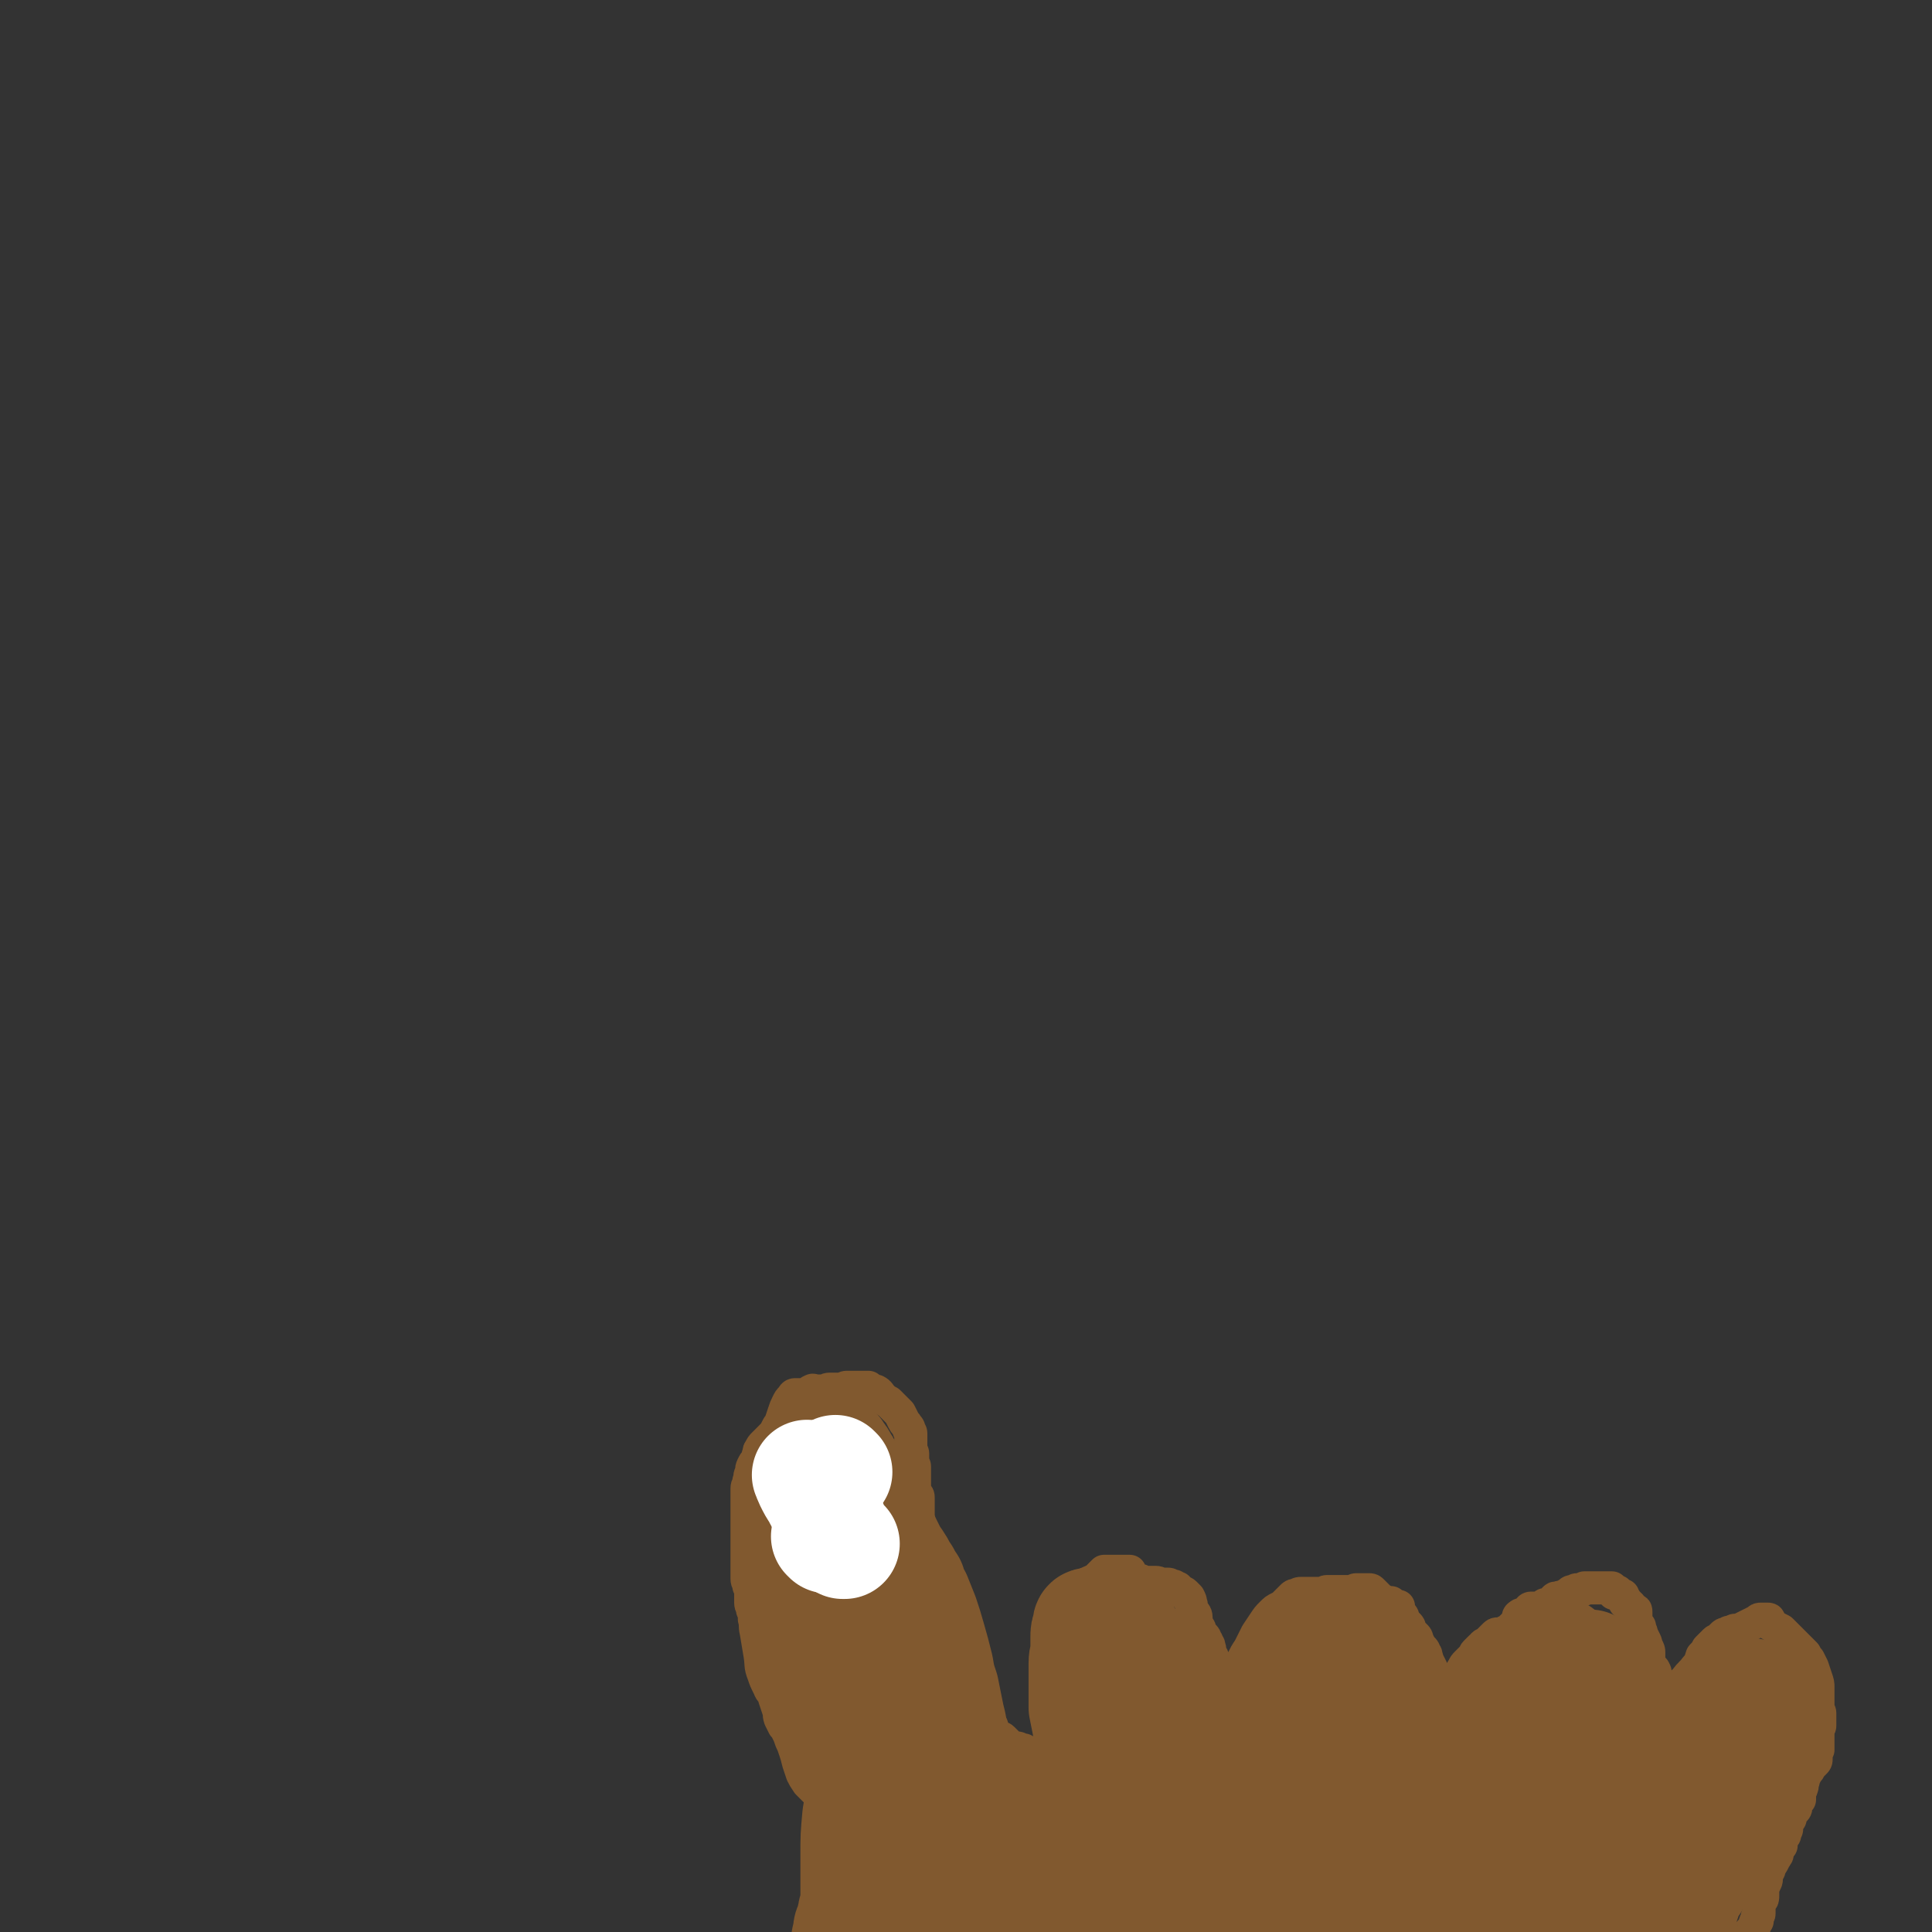 <svg viewBox='0 0 1050 1050' version='1.1' xmlns='http://www.w3.org/2000/svg' xmlns:xlink='http://www.w3.org/1999/xlink'><rect x="0" y="0" width="1050" height="1050" fill="#333333" stroke="none"/><g fill='none' stroke='#81592F' stroke-width='18' stroke-linecap='round' stroke-linejoin='round'><path d='M469,991c-1,-1 -1,-1 -1,-1 -2,-2 -2,-2 -4,-3 -4,-3 -4,-3 -8,-6 -3,-2 -3,-2 -6,-4 -2,-1 -2,-1 -4,-2 -2,-1 -2,-1 -3,-2 -1,-1 -1,-1 -2,-2 -1,-1 -1,-1 -2,-2 -2,-3 -2,-3 -3,-5 -1,-3 -1,-3 -2,-6 -1,-4 -1,-4 -2,-7 -1,-3 -1,-3 -2,-5 -1,-3 -1,-3 -2,-5 -1,-2 -1,-2 -2,-3 -1,-2 -1,-2 -2,-4 -1,-3 0,-3 -1,-5 -1,-3 -1,-3 -2,-6 -1,-4 -2,-3 -3,-6 -2,-4 -2,-4 -3,-7 -2,-5 -1,-5 -2,-11 -1,-6 -1,-6 -2,-12 -1,-4 0,-4 -1,-7 0,-3 0,-3 -1,-5 0,-2 -1,-2 -1,-4 0,-2 0,-2 0,-4 0,-3 0,-3 -1,-5 0,-2 -1,-2 -1,-4 0,-3 0,-3 0,-6 0,-2 0,-2 0,-4 0,-3 0,-3 0,-6 0,-4 0,-4 0,-8 0,-3 0,-3 0,-6 0,-3 0,-3 0,-6 0,-3 0,-3 0,-5 0,-2 0,-2 0,-4 0,-2 0,-2 0,-4 0,-2 1,-2 1,-4 1,-2 0,-2 1,-4 1,-2 0,-2 1,-4 1,-2 1,-2 2,-3 1,-2 1,-2 1,-3 1,-2 0,-2 1,-3 1,-2 1,-2 2,-3 1,-1 1,-1 2,-2 1,-1 1,-1 2,-2 2,-2 2,-2 3,-4 1,-2 1,-2 2,-3 1,-3 1,-3 2,-6 1,-3 1,-3 2,-5 1,-2 1,-2 2,-3 1,-1 1,-2 2,-2 1,0 1,0 2,0 1,0 1,0 2,0 1,0 1,0 2,0 0,0 0,0 1,0 1,-1 1,-2 2,-2 1,-1 1,0 2,0 1,0 1,0 2,0 1,0 1,0 2,0 2,0 2,-1 4,-1 2,0 2,0 3,0 1,0 1,0 2,0 1,0 1,0 2,0 1,0 1,-1 2,-1 1,0 1,0 2,0 1,0 1,0 2,0 1,0 1,0 2,0 1,0 1,0 2,0 1,0 1,0 2,0 1,0 1,0 1,0 1,0 1,0 1,0 1,1 1,2 2,2 1,1 1,0 2,0 2,1 2,2 3,3 2,2 2,2 4,3 1,1 1,1 2,2 1,1 1,1 2,2 1,1 1,1 2,2 1,2 1,2 2,4 1,2 1,1 2,3 1,1 1,1 1,2 0,1 1,1 1,2 0,1 0,1 0,2 0,0 0,0 0,1 0,1 0,1 0,2 0,0 0,0 0,0 0,1 0,1 0,2 0,1 0,1 0,2 0,1 1,1 1,2 0,2 0,2 0,4 0,2 1,2 1,3 0,2 0,2 0,3 0,2 0,2 0,3 0,2 0,2 0,3 0,2 0,2 0,3 0,2 1,2 1,3 1,1 1,1 1,2 0,1 0,1 0,2 0,2 0,2 0,4 0,2 0,2 0,4 0,2 0,2 0,4 0,3 1,3 1,6 1,3 1,3 1,5 0,2 0,2 0,4 0,2 1,2 1,3 1,2 1,2 1,4 0,2 0,2 0,3 0,2 1,2 1,3 0,1 0,1 0,2 0,1 0,1 0,2 0,2 0,2 0,3 0,2 0,2 0,4 0,2 0,2 0,4 0,2 0,2 0,3 0,1 0,1 0,2 0,1 0,1 1,2 1,1 1,1 1,2 1,2 1,2 2,4 1,3 1,3 2,6 1,2 1,2 2,4 1,2 1,2 2,3 1,1 1,1 1,2 0,1 1,1 1,2 0,1 0,1 0,2 0,2 1,2 1,4 1,3 0,3 1,5 0,2 1,2 1,3 0,1 0,1 0,2 0,1 0,1 0,2 0,1 1,1 1,1 1,1 1,1 2,2 1,1 0,1 1,2 1,1 2,1 2,2 1,1 0,1 0,2 0,1 0,1 0,2 0,0 1,-1 1,-1 1,0 1,0 2,1 1,1 1,1 2,2 2,1 2,1 4,2 1,1 1,1 2,2 1,1 1,1 2,2 0,0 1,0 1,0 0,1 0,1 0,2 1,1 1,1 2,2 1,1 1,1 2,2 0,0 0,0 0,0 1,1 1,0 2,1 1,1 1,1 2,2 1,1 1,1 2,2 1,1 1,1 2,1 1,0 1,0 2,0 1,0 0,1 1,1 1,0 1,0 2,0 1,0 1,1 2,1 1,1 1,1 2,1 1,0 1,0 2,0 1,0 1,1 2,1 1,0 1,0 2,0 1,0 1,0 1,0 1,0 0,1 1,1 1,0 1,0 2,0 1,0 1,1 2,1 1,0 1,0 2,0 0,0 0,0 0,0 1,0 1,0 1,0 1,0 1,0 1,0 1,0 1,0 1,0 1,0 1,0 2,0 1,0 1,0 2,0 0,0 0,0 0,0 1,0 1,0 1,0 0,0 0,-1 0,-1 0,0 1,0 2,0 0,0 -1,0 -1,-1 0,0 0,0 0,-1 0,0 0,0 0,-1 0,0 0,-1 0,-1 0,0 -1,0 -1,0 -1,0 -1,0 -1,-1 -1,0 -1,-1 -1,-1 0,-1 -1,0 -1,-1 0,-1 0,-1 0,-2 -1,-2 -1,-2 -2,-3 0,-1 0,-1 0,-2 0,-2 0,-2 0,-3 0,-1 -1,-1 -1,-2 0,-1 -1,-1 -1,-2 0,-1 0,-1 0,-2 0,-1 0,-1 0,-2 0,-1 -1,-1 -1,-2 0,-1 0,-1 0,-2 0,-1 0,-1 0,-2 0,-1 0,-1 0,-1 0,-1 0,-1 0,-1 0,-1 0,-1 0,-2 0,-1 0,-1 0,-1 0,-1 0,-1 0,-1 0,-1 0,-1 0,-2 0,-1 0,-1 0,-2 0,-1 -1,-1 -1,-2 0,-1 0,-1 0,-2 0,-1 0,-1 0,-2 0,-2 0,-2 0,-4 0,-3 0,-3 0,-5 0,-2 0,-2 0,-4 0,-1 0,-1 0,-2 0,-1 0,-1 0,-2 0,-2 0,-2 0,-4 0,-1 1,-1 1,-2 0,-1 0,-1 0,-1 0,-1 1,-1 1,-2 1,-2 1,-2 2,-4 1,-1 1,-1 2,-2 1,-1 0,-2 1,-3 0,-1 0,-1 1,-2 1,-1 1,-1 2,-2 1,-1 1,-1 2,-2 1,-2 1,-2 2,-3 2,-3 3,-3 5,-4 2,-1 3,-1 4,-2 1,-1 1,-1 2,-2 1,-1 1,-1 2,-2 1,0 1,0 2,0 1,0 1,0 2,0 1,0 1,0 2,0 1,0 1,0 2,0 1,0 1,0 2,0 1,0 1,0 2,0 1,0 1,0 2,0 0,1 0,1 0,2 0,1 0,1 1,1 1,1 1,1 2,1 2,1 2,1 3,1 2,1 2,1 4,1 2,0 2,0 4,0 2,0 2,1 3,1 1,0 1,0 2,0 1,0 1,0 2,0 1,0 1,1 2,1 1,0 1,0 1,0 0,1 0,1 0,2 0,0 1,-1 1,-1 1,0 1,0 1,0 0,1 0,1 1,1 0,1 0,1 1,1 1,1 1,0 2,1 1,1 1,1 2,2 1,2 1,2 1,3 1,2 0,2 1,4 1,2 2,2 2,4 0,2 0,2 0,3 0,1 1,1 1,2 1,1 1,1 1,2 1,2 1,2 2,3 1,1 1,1 1,2 1,1 1,1 1,2 1,1 1,1 1,2 1,2 0,2 1,4 0,1 1,1 1,2 1,3 1,3 2,5 1,3 1,3 2,5 1,2 1,2 2,4 1,2 1,2 1,4 0,1 1,1 1,2 0,1 0,1 0,2 0,1 0,1 0,2 0,1 1,1 2,2 0,0 -1,0 -1,1 0,1 0,1 0,2 0,0 0,0 1,1 0,0 0,0 0,1 0,0 0,0 0,0 0,1 0,1 0,1 0,1 0,1 0,1 0,1 -1,0 -1,0 0,0 0,-1 0,-1 0,-1 0,-1 0,-1 -1,-1 -2,0 -2,-1 0,-1 0,-1 0,-2 0,-1 0,-1 0,-2 0,-2 0,-2 0,-3 0,-2 1,-2 1,-4 1,-3 1,-4 2,-6 2,-4 3,-3 4,-6 2,-3 1,-3 2,-5 2,-4 2,-4 4,-7 2,-4 2,-4 4,-8 2,-3 2,-3 4,-6 2,-3 2,-3 4,-5 2,-2 2,-2 4,-3 2,-1 2,-1 3,-2 1,-1 1,-1 2,-2 1,-1 1,-1 2,-2 1,-1 1,-1 2,-1 2,-1 2,-1 3,-1 1,0 1,0 2,0 2,0 2,0 4,0 2,0 2,0 4,0 1,0 1,0 2,0 1,0 1,-1 2,-1 1,0 1,0 2,0 2,0 2,0 4,0 2,0 2,0 4,0 2,0 3,0 4,0 1,0 1,-1 2,-1 1,0 1,0 2,0 1,0 1,0 2,0 1,0 1,0 2,0 1,0 1,0 1,0 1,0 1,0 2,1 1,1 1,1 2,2 1,1 1,1 2,2 1,1 1,1 2,1 1,1 1,1 2,1 1,0 1,0 2,0 1,1 1,1 2,2 1,0 1,0 2,0 0,1 0,1 0,2 1,2 1,2 2,3 1,1 0,2 1,3 1,1 1,1 2,2 1,1 1,1 1,2 1,1 0,1 1,2 1,1 1,1 2,2 1,1 1,1 1,2 1,1 0,1 1,2 1,2 1,2 2,3 1,1 1,1 1,2 1,1 1,1 1,2 1,2 0,2 1,3 1,2 1,2 2,4 1,2 0,2 1,4 1,2 1,2 2,3 1,1 1,1 2,2 1,1 1,1 1,2 0,1 1,1 1,2 0,1 0,1 0,2 0,2 0,2 1,3 0,1 1,1 1,2 0,1 0,1 0,2 0,1 0,2 0,2 0,0 0,0 0,-1 0,0 0,0 0,-1 0,-1 0,-1 0,-1 0,-1 0,-1 0,-1 0,0 0,0 0,-1 0,-1 0,-1 0,-2 0,-1 0,-1 0,-1 0,-1 0,-1 0,-2 0,0 0,0 0,0 0,-1 1,-1 1,-2 0,-1 0,-1 0,-2 0,-1 1,0 1,-1 0,0 0,-1 0,-1 1,-1 1,-1 2,-2 1,-1 0,-1 1,-2 1,-1 1,-1 2,-2 1,-1 0,-1 1,-2 1,-2 1,-2 2,-3 1,-1 1,-1 2,-2 1,-1 1,-1 2,-2 1,-1 0,-1 1,-2 1,-1 1,-1 2,-2 1,-1 1,-1 2,-1 0,-1 0,-1 0,-1 1,-1 1,0 2,-1 1,-1 1,-1 2,-2 1,-1 1,-1 2,-2 1,-1 1,-1 2,-1 1,0 1,0 2,0 1,0 1,0 2,-1 1,-1 1,0 2,-1 1,-1 1,-1 2,-2 1,-1 1,-1 2,-2 1,-1 1,-1 1,-2 0,-1 0,-2 1,-2 0,-1 1,0 2,0 0,0 0,-1 0,-1 1,-1 1,0 2,-1 1,-1 1,-2 2,-2 1,0 1,0 2,0 1,0 1,0 2,0 1,0 1,0 2,-1 1,0 1,-1 2,-1 1,0 1,0 2,0 1,0 1,-1 1,-1 1,0 1,0 2,0 0,-1 -1,-2 0,-2 0,-1 1,0 2,0 0,0 0,-1 1,-1 1,0 1,0 1,0 1,0 1,0 2,-1 1,-1 1,0 2,-1 1,0 0,-1 1,-1 0,0 1,0 1,0 1,0 1,-1 2,-1 1,0 1,0 2,0 1,0 1,0 1,0 1,0 1,-1 1,-1 1,0 1,0 2,0 0,0 0,0 0,0 1,0 1,0 1,0 1,0 1,0 1,0 1,0 1,0 1,0 1,0 1,0 2,0 0,0 0,0 0,0 1,0 1,0 1,0 1,0 1,0 1,0 1,0 1,0 2,0 1,0 1,0 1,0 1,0 1,0 2,0 1,0 1,0 1,0 0,0 0,1 0,1 0,0 1,0 1,0 0,0 0,1 0,2 0,0 1,-1 1,-1 1,0 1,0 1,0 0,0 0,1 0,1 0,1 0,1 1,1 1,0 1,0 2,0 0,0 0,0 0,1 0,0 0,1 0,1 0,0 1,0 1,0 0,0 0,1 0,2 0,0 1,0 1,0 1,0 1,1 1,1 1,1 1,0 1,1 0,0 0,1 0,1 0,1 0,1 1,1 0,0 1,0 1,0 1,0 1,0 1,1 0,0 0,1 0,1 0,1 0,1 0,1 0,1 0,1 0,2 0,1 0,1 0,2 0,1 0,1 0,1 0,1 1,0 2,1 0,0 0,0 0,1 1,2 1,2 1,3 1,2 1,2 2,4 1,2 0,2 1,3 1,2 1,2 1,3 0,1 0,1 0,2 0,1 0,1 0,2 0,0 0,0 0,0 0,1 0,1 0,2 0,1 0,1 1,2 1,1 2,1 2,2 1,1 0,1 0,2 0,1 0,1 0,1 0,1 1,1 1,2 0,1 0,1 0,2 0,1 0,1 0,2 0,0 0,0 1,1 0,1 1,1 1,1 0,1 0,1 0,1 0,1 0,1 0,1 0,1 1,1 1,2 0,1 0,1 0,2 0,1 0,1 0,2 0,0 0,0 0,0 0,1 0,1 0,1 0,1 0,1 0,1 0,1 0,1 0,1 0,1 0,1 0,1 0,2 0,2 0,3 0,1 0,1 0,2 0,1 0,1 0,1 0,0 0,-1 0,-1 0,0 1,0 1,0 1,0 1,0 1,0 1,0 1,0 2,0 0,0 0,0 0,0 1,-1 0,-1 0,-2 '/><path d='M907,935c-1,-1 -1,-1 -1,-1 -1,-1 0,-1 0,-1 2,-4 2,-4 3,-8 2,-3 1,-3 3,-7 2,-3 2,-3 4,-5 3,-4 3,-3 6,-7 2,-2 2,-3 3,-6 2,-2 2,-2 3,-4 1,-1 1,-1 2,-2 1,-1 1,-1 2,-2 1,-1 1,0 2,-1 1,-1 1,-1 2,-2 1,-1 1,-1 2,-1 1,0 1,-1 2,-1 1,0 1,0 2,0 0,0 0,-1 1,-1 1,0 1,0 1,0 2,0 2,0 3,-1 4,-2 4,-2 8,-4 1,-1 1,-1 2,-1 1,0 1,0 2,0 1,0 2,0 2,0 1,0 0,1 0,2 0,0 0,0 0,0 1,1 2,1 3,2 2,1 2,1 4,2 1,1 1,1 2,2 1,1 1,1 2,2 1,1 1,1 2,2 1,1 1,1 2,2 1,1 1,1 2,2 2,2 2,2 3,3 1,2 1,2 2,3 1,2 1,2 2,4 1,3 1,3 2,6 1,3 1,3 1,5 0,3 0,3 0,5 0,2 0,2 0,4 0,2 0,2 0,3 0,1 1,1 1,2 0,1 0,1 0,2 0,1 0,1 0,1 0,1 0,1 0,1 0,1 0,1 0,1 0,1 0,1 0,2 0,1 -1,0 -1,1 0,1 0,1 0,1 0,1 0,1 0,2 0,1 0,1 0,2 0,1 0,1 0,2 0,1 0,1 0,2 0,0 0,0 0,1 0,1 0,1 0,1 0,1 0,1 0,1 0,0 -1,0 -1,0 0,0 0,1 0,1 0,1 0,1 0,1 0,1 0,1 0,2 0,0 0,0 0,1 0,1 0,1 -1,2 -1,1 -1,1 -2,2 -1,2 -1,2 -2,3 -1,1 -1,1 -1,2 -1,2 -1,2 -1,3 -1,2 0,2 -1,4 0,1 -1,1 -1,2 0,1 0,1 0,2 0,1 0,1 0,2 -1,1 -1,1 -2,2 0,1 0,1 0,2 0,1 0,1 -1,2 -1,1 -1,1 -2,2 0,1 0,1 0,2 0,1 -1,1 -1,2 -1,1 -1,1 -1,2 0,1 0,1 0,2 0,1 -1,1 -1,2 0,1 0,1 0,1 0,1 -1,0 -1,1 -1,0 -1,0 -1,1 0,1 0,1 0,2 0,1 0,1 0,2 0,0 -1,0 -1,0 -1,0 -1,1 -1,1 0,1 0,1 0,2 0,2 0,2 -1,3 0,1 -1,1 -1,2 -1,2 -1,2 -2,3 -1,2 0,2 -1,3 -1,1 -1,1 -1,2 0,1 0,1 0,2 0,2 -1,2 -1,3 -1,1 -1,1 -1,2 0,2 0,2 0,4 0,2 0,2 -1,3 -1,2 -1,2 -1,3 0,1 0,1 0,2 0,1 0,1 0,2 0,1 -1,1 -1,2 0,1 0,1 0,2 0,0 -1,0 -1,1 -1,2 0,2 -1,3 -1,1 -1,1 -2,2 -1,1 -1,1 -1,2 0,1 0,1 0,2 0,1 0,1 0,2 0,1 0,1 -1,2 0,1 0,1 -1,2 0,1 -1,0 -1,1 0,1 0,1 0,2 0,1 -1,1 -1,2 0,1 0,1 0,2 0,1 -1,1 -1,2 0,1 0,1 0,1 0,1 0,1 0,1 0,1 -1,0 -1,1 0,0 0,1 0,1 0,1 0,1 0,2 0,1 0,1 0,2 0,1 0,1 0,2 0,1 -1,1 -1,2 -1,1 -1,1 -1,2 0,1 0,1 0,2 0,1 0,1 0,1 0,1 0,1 -1,2 -1,1 -1,1 -2,2 -1,1 0,1 -1,2 -1,1 -1,1 -2,2 '/><path d='M474,993c-1,-1 -1,-2 -1,-1 -1,0 -1,0 -1,1 -1,3 -2,2 -3,5 -2,5 -2,5 -3,10 -1,3 0,4 0,8 0,3 0,3 0,7 0,3 0,3 0,6 0,2 0,2 0,4 0,2 0,2 0,4 0,2 0,2 0,4 0,2 1,2 1,4 0,2 0,2 0,4 0,2 0,2 0,4 0,1 0,1 0,2 0,1 1,1 1,2 0,2 0,2 0,3 0,2 1,2 1,4 0,2 0,2 0,4 0,1 0,1 0,2 0,1 0,1 0,2 0,2 0,2 0,3 0,1 1,1 1,2 0,2 0,2 0,3 0,1 0,1 0,2 0,1 0,1 0,2 0,1 0,1 0,1 0,1 0,1 0,1 1,1 1,1 2,2 0,0 -1,0 -1,1 0,1 0,1 0,1 0,1 0,1 0,1 0,2 0,2 0,3 0,1 0,1 0,2 0,1 1,1 1,1 0,0 0,0 0,-1 0,-1 0,-2 0,-2 0,0 1,0 1,0 0,1 0,2 0,3 '/></g>
<g fill='none' stroke='#81592F' stroke-width='60' stroke-linecap='round' stroke-linejoin='round'><path d='M435,804c-1,-1 -1,-2 -1,-1 -1,0 0,0 0,1 1,5 1,5 1,10 1,6 1,6 1,11 0,5 0,5 0,11 0,4 1,4 1,7 0,3 0,3 0,5 0,3 1,3 1,5 1,3 1,3 1,6 0,2 1,2 1,4 0,2 0,2 0,4 0,2 0,2 0,3 1,2 1,2 2,4 1,2 1,2 1,4 0,3 0,3 0,5 0,2 0,2 0,4 0,2 0,2 1,4 1,2 1,2 2,3 1,2 1,2 2,4 1,2 1,2 1,4 1,3 0,3 1,5 0,2 0,2 1,4 0,1 1,1 1,2 1,1 0,1 1,2 1,1 1,1 2,2 1,1 0,1 1,2 1,1 1,1 2,2 1,2 0,2 1,3 1,2 1,2 2,3 1,1 1,1 2,2 1,1 0,1 1,2 1,1 1,1 2,2 1,1 1,1 2,2 1,2 1,2 2,3 1,1 1,1 2,2 1,1 1,1 1,2 1,1 0,1 1,2 1,1 1,0 2,1 1,1 1,1 2,2 1,1 1,1 1,2 1,1 1,1 2,2 0,0 0,-1 0,-1 1,0 1,0 2,0 1,1 1,1 2,2 2,1 2,1 4,2 2,1 2,1 3,1 2,1 2,1 3,1 2,1 2,1 4,2 2,1 2,1 3,2 1,1 1,1 2,1 2,1 2,0 3,1 1,0 1,1 2,1 2,1 2,0 3,1 2,1 2,1 4,2 3,1 3,1 5,2 4,2 4,1 7,3 1,2 1,2 2,4 1,1 0,1 1,2 1,1 1,1 2,2 0,0 0,0 1,0 1,1 1,1 2,2 1,1 1,1 1,2 0,1 0,1 0,2 0,0 0,0 0,0 0,1 0,1 0,1 0,1 0,1 0,2 0,1 0,1 0,2 0,1 -1,1 -1,2 -1,2 -1,2 -1,3 -1,2 -1,2 -1,4 -1,3 0,3 -1,5 -1,2 -1,2 -2,4 -1,3 -1,3 -2,5 -1,2 -1,2 -2,4 -1,2 -1,2 -1,4 0,1 0,1 0,2 0,1 0,1 -1,2 -1,1 -1,1 -1,2 0,1 0,1 0,2 0,1 -1,1 -1,2 -1,0 -1,-1 -1,-1 0,0 -1,0 -1,0 -1,0 -1,0 -1,-1 -1,-2 -2,-2 -2,-4 -2,-8 -1,-8 -2,-15 -1,-8 -2,-7 -3,-15 -1,-6 -2,-6 -2,-13 0,-3 0,-3 0,-6 0,-3 0,-3 0,-5 0,-1 0,-1 0,-2 0,-1 0,-2 0,-2 1,0 2,0 2,0 1,0 0,1 0,1 0,1 1,1 1,2 1,3 1,3 1,6 0,5 0,5 0,11 0,9 0,9 -1,18 -1,9 -2,9 -2,18 -1,6 0,7 0,13 0,4 0,4 -1,8 0,1 0,1 -1,2 -1,1 -1,1 -2,1 -1,0 -1,0 -2,0 -1,0 -1,0 -2,-1 -1,-1 -1,-1 -2,-2 -1,-2 -1,-3 -2,-5 -2,-6 -3,-6 -4,-12 -2,-6 -2,-6 -3,-13 -1,-5 -1,-5 -2,-11 -1,-4 -1,-4 -1,-9 0,-3 0,-3 0,-6 0,-3 0,-3 0,-5 0,-2 0,-2 0,-4 0,-1 0,-2 0,-2 1,0 1,0 2,0 1,0 1,1 1,1 1,1 1,0 1,1 0,1 0,1 0,2 0,4 1,4 1,7 0,7 0,8 0,15 0,9 0,9 0,17 0,6 0,6 0,13 0,3 0,3 0,6 0,0 0,0 0,1 0,1 0,2 0,2 0,1 -1,0 -1,0 -1,-1 0,-1 0,-2 0,-1 -2,-1 -2,-2 -1,-1 0,-1 0,-2 0,-3 -1,-2 -1,-5 -1,-5 0,-5 -1,-11 0,-5 -1,-5 -1,-10 0,-4 0,-4 0,-8 0,-3 0,-3 0,-7 0,-2 0,-2 0,-4 0,-3 -1,-3 -1,-5 0,-2 0,-2 0,-4 0,-2 0,-2 0,-4 0,-2 -1,-2 -1,-4 -1,-4 0,-4 -1,-8 0,-3 0,-3 -1,-6 0,-2 0,-2 -1,-4 -1,-2 -1,-2 -2,-4 -1,-3 -1,-3 -2,-5 -1,-2 -1,-2 -1,-3 -1,-2 -1,-2 -1,-3 -1,-2 -1,-2 -1,-3 -1,-2 -1,-2 -2,-4 -1,-2 0,-2 -1,-4 -1,-2 0,-2 -1,-4 -1,-1 -1,-1 -2,-2 -1,-2 -1,-2 -1,-3 -1,-2 0,-2 -1,-3 0,-1 -1,-1 -1,-2 -1,-2 -1,-2 -1,-3 -1,-3 -1,-3 -1,-6 -1,-2 0,-3 -1,-5 -1,-2 -1,-2 -2,-4 -1,-2 -1,-2 -2,-4 -1,-3 -1,-3 -1,-6 0,-4 0,-4 0,-7 0,-3 -1,-3 -1,-5 0,-3 -1,-3 -1,-5 -1,-3 0,-3 -1,-6 0,-2 -1,-2 -1,-4 0,-2 0,-2 0,-4 0,-3 0,-3 0,-5 0,-4 0,-4 0,-7 0,-3 -1,-3 -1,-6 -1,-4 0,-4 -1,-8 -1,-3 0,-3 -1,-7 -1,-2 -1,-1 -2,-3 -1,-2 0,-3 -1,-4 -1,-2 -1,-1 -2,-2 -1,-1 -1,-1 -1,-2 0,-1 -1,-1 -1,-2 0,-1 0,-1 0,-2 0,-1 0,-1 0,-2 0,-2 0,-2 0,-3 0,-2 0,-2 0,-3 1,-2 1,-2 2,-4 1,-1 1,-1 1,-2 0,-1 0,-1 0,-2 0,-1 0,-1 0,-1 0,-1 0,-1 1,-1 0,-1 0,-1 0,-1 1,-1 1,-1 2,-1 0,-1 -1,-1 0,-1 0,0 0,0 1,0 1,0 1,0 1,1 1,0 1,0 1,1 2,2 2,2 3,4 1,2 2,2 2,5 1,5 1,5 2,11 2,6 2,6 4,12 2,5 2,5 3,11 1,4 1,4 2,9 1,2 1,2 2,4 2,5 2,5 4,9 2,3 3,3 4,6 1,3 1,3 2,6 1,3 1,3 2,6 1,2 1,2 2,4 1,3 1,3 2,6 1,2 1,2 2,4 1,3 1,3 2,5 1,4 1,4 2,9 1,3 0,3 1,6 1,2 1,2 2,4 1,2 1,2 2,4 1,3 1,3 2,5 1,3 1,4 2,6 2,3 2,3 4,5 2,2 1,2 2,4 1,2 1,2 2,4 1,2 1,2 2,4 1,3 1,3 2,5 1,3 2,3 3,5 2,3 2,3 3,6 1,1 1,2 2,3 1,1 2,2 2,2 0,0 -1,0 -1,0 -1,-1 -1,-1 -2,-2 -1,-2 -2,-2 -2,-3 -2,-5 -1,-5 -2,-10 -1,-6 -1,-6 -2,-12 -1,-4 -1,-4 -2,-9 -1,-5 -1,-5 -2,-10 -2,-6 -2,-6 -3,-12 -2,-8 -2,-8 -4,-15 -2,-7 -2,-7 -4,-13 -2,-5 -2,-5 -4,-10 -2,-3 -2,-3 -3,-7 -2,-3 -2,-3 -3,-5 -2,-3 -2,-3 -3,-5 -3,-5 -3,-4 -5,-8 -3,-6 -3,-6 -5,-11 -3,-5 -4,-5 -6,-10 -2,-3 -2,-3 -3,-6 -1,-2 -1,-2 -2,-3 -1,-1 -1,-1 -2,-2 -1,-1 -1,-1 -1,-1 0,0 0,1 0,1 0,1 1,1 1,2 0,1 0,1 0,2 0,4 1,3 1,7 0,6 0,6 -1,12 0,5 -1,5 -1,9 0,4 0,4 0,7 0,4 -1,4 -1,9 0,4 0,4 0,8 0,3 -1,3 -1,6 0,4 0,4 0,9 0,2 0,2 0,5 0,2 0,2 1,4 0,2 1,2 1,3 1,4 1,4 1,7 1,4 1,4 1,7 0,2 0,2 0,4 0,1 0,1 0,2 0,1 0,1 0,2 0,1 0,1 0,2 0,1 0,1 0,2 0,2 0,2 0,4 0,1 0,1 0,2 0,1 0,1 0,2 0,1 0,1 0,2 0,1 0,1 0,1 0,1 -1,1 -1,2 0,1 0,1 0,2 0,1 0,1 0,2 0,1 0,1 0,2 0,0 0,0 0,1 0,1 0,1 0,2 0,1 0,1 0,2 0,1 1,0 1,1 0,1 0,1 0,2 0,1 0,1 1,2 1,1 1,0 2,1 1,1 0,1 1,2 1,1 1,1 2,2 1,1 1,1 2,2 2,1 2,1 3,2 2,1 3,1 4,2 2,1 1,2 2,3 2,2 2,2 3,4 1,2 1,2 2,3 1,1 1,1 2,2 2,1 2,1 3,2 2,1 2,1 4,2 2,1 2,1 3,2 2,1 2,0 4,1 2,1 2,1 4,2 2,1 2,1 4,2 2,1 2,0 3,1 2,1 2,2 3,2 2,1 2,1 5,1 3,1 3,1 6,1 3,0 3,0 6,0 4,0 4,0 8,0 4,0 4,0 7,0 4,0 4,0 8,0 5,0 5,0 9,0 2,0 2,0 4,0 2,0 2,0 4,0 2,0 2,-1 4,-1 1,0 1,0 2,0 1,0 1,-1 2,-1 0,-1 0,-1 0,-2 1,-1 1,-1 2,-2 2,-4 2,-4 3,-8 3,-8 3,-8 5,-16 3,-8 2,-8 4,-15 2,-5 2,-5 3,-10 1,-3 1,-4 1,-8 0,-2 0,-2 0,-5 0,-2 0,-2 0,-4 0,-2 0,-2 1,-4 0,-2 1,-2 1,-4 0,-3 0,-3 0,-6 0,-3 1,-3 1,-6 1,-3 0,-3 1,-6 0,-2 1,-2 1,-3 0,-1 0,-2 0,-1 0,0 1,0 1,1 1,2 1,2 1,4 1,4 1,4 1,8 0,5 0,5 0,11 -1,9 -1,9 -2,19 -2,18 -1,18 -3,37 0,4 0,4 -1,7 -1,2 -1,2 -1,4 0,1 0,2 0,2 -1,1 -1,0 -2,0 -1,0 -1,0 -2,-1 -1,-1 -1,-1 -2,-2 -1,-3 -2,-3 -2,-5 -2,-9 -1,-9 -2,-17 -1,-8 -1,-8 -2,-16 -1,-5 -1,-5 -2,-10 0,-4 0,-4 0,-7 0,-4 0,-4 0,-8 0,-5 0,-5 0,-9 0,-4 1,-4 1,-8 0,-3 0,-3 0,-6 0,-3 0,-3 1,-5 0,-2 0,-3 1,-3 1,0 1,0 2,1 1,1 1,2 2,3 2,4 1,4 3,8 4,6 4,6 7,12 3,7 3,7 5,14 2,6 2,6 3,13 1,6 1,6 1,12 0,4 0,4 0,9 0,2 0,2 0,4 0,2 0,3 -1,4 -1,1 -1,2 -2,2 -1,0 -1,0 -1,0 -1,-1 -2,-1 -2,-3 -1,-4 -1,-5 -1,-9 -1,-6 -1,-6 -2,-12 -1,-6 0,-6 -1,-12 -1,-5 -1,-5 -2,-10 -1,-3 -2,-3 -2,-6 0,-5 0,-5 1,-10 1,-4 1,-4 2,-9 1,-2 0,-3 1,-5 0,-2 0,-2 1,-3 1,-1 1,-1 2,-1 1,0 1,0 2,1 1,1 1,2 2,3 2,4 1,4 3,8 1,2 2,2 3,3 3,3 3,3 6,5 4,3 5,3 9,6 3,4 3,4 5,7 3,4 4,4 6,9 3,5 3,6 4,12 2,6 2,6 2,12 1,7 1,7 1,14 0,7 0,7 -1,14 -2,7 -2,7 -4,13 -3,7 -3,7 -6,13 -4,6 -4,6 -7,13 -4,6 -3,7 -7,13 -2,4 -2,4 -5,8 -1,2 -1,2 -2,3 -1,1 -1,2 -2,2 -1,1 -1,0 -2,0 -1,1 0,2 -1,2 -1,1 -1,0 -2,0 -1,0 -1,0 -1,0 -1,0 0,-1 -1,-1 0,-1 -1,-1 -1,-1 -1,-1 -1,-1 -1,-2 -1,-2 -1,-2 -1,-3 0,-4 0,-4 0,-7 0,-5 -1,-5 -1,-10 0,-4 0,-4 0,-8 0,-3 0,-3 0,-6 0,-2 0,-2 0,-3 0,-1 0,-2 0,-2 0,0 0,1 -1,2 -1,1 -2,1 -3,2 -5,4 -5,5 -10,9 -10,8 -9,8 -19,15 -9,6 -10,5 -19,10 -6,3 -6,2 -12,6 -2,1 -2,1 -4,2 -2,1 -2,1 -3,1 -1,0 -2,0 -1,0 0,0 1,0 3,0 6,0 6,0 11,0 16,0 16,1 33,0 18,-1 18,-2 37,-2 16,0 16,0 32,1 15,1 15,1 29,2 14,1 14,2 28,3 12,1 12,1 23,2 8,1 8,1 16,1 4,0 4,0 8,0 3,0 4,1 5,0 1,0 1,-1 1,-2 -1,-2 -1,-2 -3,-3 -4,-3 -5,-3 -9,-4 -9,-3 -9,-2 -18,-3 -10,-1 -10,-1 -21,-2 -13,-1 -13,-1 -26,-2 -15,-2 -15,-3 -29,-3 -12,-1 -12,0 -23,0 -9,0 -9,0 -17,-1 -5,-1 -5,-1 -9,-2 -3,0 -3,0 -5,0 -1,0 -2,0 -2,0 0,0 1,0 1,0 2,0 2,0 4,0 9,1 9,0 19,1 19,1 19,1 38,2 17,1 17,1 34,2 19,1 19,1 38,2 16,1 16,1 31,3 13,2 13,2 26,4 7,2 7,2 13,3 3,1 3,1 5,1 1,0 1,0 2,0 1,0 2,0 2,0 -3,1 -4,1 -8,1 -8,1 -9,1 -17,0 -15,-1 -15,-2 -30,-3 -17,-2 -16,-3 -33,-4 -11,-1 -11,-2 -22,-2 -6,0 -6,0 -12,0 -3,0 -3,0 -7,0 -1,0 -2,0 -2,0 0,0 1,0 2,0 10,1 10,1 19,2 19,2 19,3 39,4 14,2 14,1 29,2 12,1 12,1 24,3 10,2 9,3 19,6 7,2 7,2 14,4 10,3 10,2 19,4 7,2 7,2 13,3 2,1 2,1 4,2 2,1 3,1 3,1 0,0 -2,0 -4,-1 -10,-3 -10,-3 -20,-6 -9,-4 -9,-5 -19,-7 -6,-2 -6,-1 -13,-2 -4,-1 -4,0 -9,-1 -1,0 -1,0 -3,-1 -1,0 -1,-1 -2,-1 -1,0 -2,0 -2,0 0,0 0,0 1,0 3,0 3,0 7,0 8,0 8,0 17,0 6,0 6,0 13,0 7,0 8,-1 15,0 9,2 9,3 17,6 7,3 6,4 13,7 4,3 4,3 7,5 3,2 3,2 5,3 2,1 2,1 3,2 1,1 0,1 0,2 0,0 -1,0 -1,0 -1,-1 -1,-1 -1,-2 -1,-1 -1,-1 -1,-2 -1,-2 -1,-2 -1,-4 0,-2 0,-2 0,-3 0,-2 0,-2 0,-4 0,-2 -1,-2 0,-4 1,-2 1,-2 2,-4 1,-2 1,-2 2,-4 1,-2 1,-2 2,-4 1,-2 1,-2 2,-4 1,-2 2,-2 2,-4 1,-3 0,-4 1,-7 1,-2 1,-2 2,-4 1,-3 1,-3 2,-5 1,-3 1,-4 2,-6 2,-4 3,-3 4,-7 3,-3 3,-4 4,-8 1,-3 1,-3 2,-7 2,-3 1,-4 3,-7 3,-3 4,-3 6,-6 3,-4 3,-4 5,-7 3,-5 2,-5 4,-10 2,-4 3,-4 4,-8 2,-2 1,-2 2,-5 1,-2 1,-2 1,-4 1,-3 0,-3 1,-5 0,-3 0,-3 1,-5 0,-2 1,-2 1,-3 1,-2 0,-2 1,-4 0,-2 1,-2 1,-4 0,-2 0,-2 0,-3 0,-1 0,-1 0,-2 0,-1 0,-2 0,-1 0,0 0,0 0,1 -1,2 -1,2 -2,3 -3,6 -3,6 -6,12 -5,10 -5,10 -10,21 -4,9 -4,9 -9,17 -4,7 -4,7 -9,14 -5,8 -5,8 -11,15 -3,5 -3,5 -6,9 -3,4 -2,4 -4,7 -1,2 -1,3 -2,3 0,0 0,0 0,-1 0,-1 0,-1 0,-2 1,-4 2,-3 3,-7 3,-6 2,-6 4,-12 3,-7 4,-7 8,-14 3,-6 3,-5 7,-11 2,-5 2,-5 4,-10 2,-3 1,-3 3,-6 2,-4 2,-4 4,-7 2,-2 3,-1 4,-3 1,-2 1,-2 2,-4 1,-2 1,-2 2,-4 2,-3 1,-3 3,-5 1,-2 2,-2 3,-3 1,-1 1,-1 2,-2 1,-1 1,-1 2,-1 1,0 1,0 2,0 1,0 1,0 1,0 1,0 1,0 1,0 1,0 1,0 1,0 1,0 1,0 2,0 1,0 1,0 1,1 1,1 1,1 1,1 0,1 0,1 0,1 0,1 0,1 0,1 0,1 -1,0 -1,1 0,1 0,1 0,2 -1,2 -1,2 -2,4 -1,3 -1,3 -2,6 -1,3 -1,3 -1,6 -1,4 0,4 -1,8 0,3 -1,3 -1,6 -1,3 0,3 -1,6 -1,3 0,3 -1,6 -1,3 -1,3 -2,5 -1,3 -1,3 -2,5 -2,4 -3,4 -5,7 -4,5 -4,5 -8,10 -3,4 -3,5 -6,9 -3,3 -3,2 -6,5 -3,3 -3,3 -5,5 -2,2 -3,1 -4,2 -2,2 -2,2 -4,4 -3,2 -3,2 -6,4 -3,3 -4,2 -6,5 -2,1 -1,2 -2,3 -1,1 -1,0 -2,0 -1,0 -1,0 -2,0 -1,0 -1,0 -1,0 -1,0 -1,0 -1,-1 -1,-2 -1,-2 -1,-3 -1,-3 -2,-3 -2,-5 -1,-4 0,-4 -1,-8 0,-3 -1,-3 -1,-5 0,-2 0,-2 0,-3 0,-1 0,-1 0,-1 1,-1 1,-1 2,-1 1,-1 1,-1 2,-2 3,-2 3,-2 5,-3 8,-5 8,-5 16,-10 7,-4 7,-4 14,-9 4,-3 4,-2 7,-6 2,-3 2,-3 3,-6 1,-2 1,-2 2,-4 1,-2 1,-2 2,-4 1,-2 1,-2 2,-3 1,-1 1,-1 2,-2 1,-2 1,-2 2,-3 1,-2 1,-2 2,-4 1,-2 1,-2 2,-4 1,-2 1,-2 2,-4 1,-2 1,-2 2,-3 1,-2 1,-2 2,-3 1,-2 2,-2 3,-3 2,-2 2,-2 3,-3 1,-1 1,-1 2,-2 1,-1 1,-1 2,-2 1,-1 1,-1 2,-2 1,-1 1,-1 2,-1 1,-1 1,0 2,-1 1,-1 1,-1 2,-1 1,-1 1,-1 2,-1 1,-1 1,0 2,-1 0,0 0,-1 0,-1 0,-1 0,-1 0,-1 0,-1 0,-1 -1,-1 -1,-1 -1,-1 -2,-1 -1,0 -1,0 -1,0 -1,0 -1,-1 -1,-1 -1,-1 -2,0 -2,-1 -1,0 0,-1 0,-1 0,-1 1,0 1,0 1,1 1,1 1,2 0,1 0,1 0,2 0,1 0,1 0,2 0,2 0,2 0,3 -1,4 -1,4 -2,8 -2,9 -2,9 -4,17 -2,7 -2,7 -4,15 -1,4 -2,4 -3,8 -1,3 -1,3 -2,6 -1,3 -1,3 -2,5 -2,4 -2,4 -4,7 -4,6 -3,6 -7,11 -5,7 -6,6 -12,12 -4,4 -5,4 -9,8 -4,3 -4,3 -7,6 -4,3 -4,3 -9,6 -4,3 -3,4 -7,6 -6,4 -6,4 -12,6 -7,3 -7,2 -15,4 -5,2 -5,2 -10,4 -4,2 -4,2 -7,3 -2,1 -2,1 -4,2 -2,0 -2,0 -3,0 -1,0 -1,-1 -1,-1 -1,-1 -1,-1 -1,-2 0,-3 0,-3 0,-5 0,-4 -1,-4 0,-7 1,-5 2,-5 3,-10 2,-5 1,-6 2,-11 1,-5 2,-5 3,-9 2,-4 3,-4 4,-8 1,-4 1,-4 2,-7 1,-3 1,-3 2,-5 1,-3 2,-2 3,-4 2,-3 2,-3 4,-5 4,-4 5,-4 9,-8 5,-4 5,-5 9,-10 3,-5 3,-5 6,-10 3,-4 3,-4 6,-8 2,-2 2,-2 4,-4 3,-3 3,-2 5,-4 3,-3 3,-3 6,-5 3,-2 3,-1 6,-2 3,-1 3,-1 6,-2 3,-1 3,-1 6,-2 3,-1 3,-1 7,-2 2,-1 2,-1 4,-1 2,0 2,0 4,0 2,0 2,0 4,-1 2,0 2,0 4,-1 1,0 1,0 2,-1 1,-1 1,-2 2,-2 1,-1 2,0 2,0 0,0 0,-1 0,-1 0,-1 0,-1 0,-2 0,-1 0,-1 0,-1 0,-1 1,0 1,-1 0,0 0,0 0,-1 0,-1 0,-1 0,-1 0,-1 -1,-1 -1,-1 0,0 0,0 0,-1 0,-1 0,-1 0,-2 0,-1 0,-1 0,-1 0,0 0,1 -1,1 0,0 -1,0 -1,0 0,0 0,1 0,1 0,0 -1,0 -1,0 -1,0 -1,0 -1,0 -1,1 0,1 0,2 0,1 -1,1 -2,2 -1,2 -1,2 -2,3 -2,5 -2,5 -4,10 -5,8 -4,8 -9,16 -4,6 -5,6 -9,12 -3,5 -3,5 -6,10 -3,3 -3,2 -6,5 -3,2 -3,2 -5,4 -3,3 -3,3 -6,5 -5,4 -6,3 -10,7 -7,6 -6,6 -13,12 -5,4 -5,3 -11,6 -2,2 -2,2 -4,3 -1,1 -1,1 -2,2 -1,0 -1,0 -1,0 -1,0 -1,0 -1,0 -2,1 -2,1 -3,1 -2,1 -2,1 -3,1 -1,0 -1,0 -2,0 -1,0 -1,0 -1,0 -1,0 -2,0 -2,0 -1,-1 -1,-2 -2,-3 -1,-3 -1,-3 -2,-6 -1,-4 -1,-4 -1,-9 0,-3 0,-3 0,-7 0,-4 0,-4 0,-7 1,-4 1,-4 2,-8 1,-4 1,-4 2,-8 2,-6 2,-6 4,-12 2,-4 2,-4 3,-9 1,-3 1,-3 2,-6 1,-3 1,-3 1,-5 0,-1 0,-1 0,-2 0,-1 1,-1 1,-2 0,-1 0,-1 0,-1 1,-1 1,0 2,0 1,0 1,0 2,0 0,0 1,-1 0,-1 0,0 0,1 -1,1 -1,0 -1,0 -1,0 -1,0 -1,0 -2,0 -1,0 -1,0 -2,0 -1,0 -1,0 -1,0 -1,0 -1,0 -1,0 -1,-1 0,-1 0,-2 1,-3 1,-3 2,-5 1,-3 1,-3 2,-6 1,-3 1,-3 2,-5 1,-2 1,-2 1,-4 0,-2 0,-2 0,-3 0,-1 0,-1 0,-2 0,-1 0,-2 0,-1 0,0 0,0 0,1 0,1 -1,1 -1,2 0,1 0,1 0,2 -1,3 -2,3 -3,7 -4,8 -3,8 -7,16 -4,9 -4,9 -9,19 -4,9 -3,9 -8,17 -3,6 -3,6 -8,12 -3,5 -4,5 -8,10 -2,3 -2,3 -4,5 -1,2 -1,2 -2,3 -1,1 -2,1 -2,1 0,0 0,0 0,-1 0,-2 0,-2 0,-5 1,-4 1,-4 2,-9 3,-6 3,-6 6,-12 3,-8 3,-8 5,-15 4,-8 3,-8 7,-15 2,-6 2,-5 4,-11 1,-3 1,-3 2,-6 1,-2 1,-2 2,-4 1,-2 0,-2 1,-3 0,-1 1,-1 1,-2 0,-1 0,-1 0,-2 0,-1 0,-1 1,-1 1,0 1,0 2,0 0,0 0,0 0,0 1,0 1,0 1,1 0,1 0,1 0,2 0,0 0,0 0,1 0,2 1,2 1,3 1,5 1,5 2,10 1,8 1,8 2,16 1,7 1,7 2,14 1,3 2,4 1,7 -1,3 -1,4 -3,6 -2,3 -2,3 -4,4 -3,2 -3,2 -6,2 -2,1 -2,0 -4,0 -2,0 -2,0 -4,0 -2,0 -2,0 -3,0 -2,0 -2,0 -3,0 -2,-1 -2,-1 -4,-2 -1,-1 -1,-1 -2,-2 -2,-1 -2,-1 -3,-2 -2,-1 -2,-1 -3,-3 -1,-2 -1,-3 -1,-5 0,-4 1,-4 1,-9 0,-3 0,-3 0,-6 1,-4 1,-4 2,-8 1,-3 1,-4 2,-6 1,-3 2,-2 3,-4 2,-2 2,-2 4,-4 2,-2 2,-2 4,-4 2,-2 2,-2 3,-3 1,-1 1,-2 2,-3 1,-2 1,-2 2,-3 1,-1 1,-1 2,-2 1,-1 1,-1 2,-2 1,-1 1,-1 2,-2 2,-2 2,-3 4,-4 3,-2 3,-2 6,-3 2,-2 2,-1 3,-3 2,-2 2,-2 2,-4 0,-1 0,-2 0,-2 0,0 1,0 1,0 1,0 1,-1 1,-1 1,0 1,0 1,1 0,1 0,1 0,2 0,1 0,1 1,2 1,1 1,1 2,1 1,1 1,1 1,1 1,1 1,1 1,1 1,1 0,1 1,2 1,1 1,1 2,2 1,1 1,1 1,1 1,1 1,1 2,2 1,1 0,1 1,2 1,1 1,1 2,2 2,2 3,2 4,4 2,3 1,3 2,6 2,5 2,5 3,10 1,7 1,7 1,13 0,8 0,8 0,15 0,4 0,4 0,9 0,3 0,3 -1,7 -1,3 0,4 -2,7 -2,5 -3,5 -5,8 -5,7 -5,7 -10,13 -4,6 -4,6 -9,13 -3,5 -3,5 -6,10 -3,2 -3,2 -5,4 -1,2 -1,2 -2,3 -1,1 -2,1 -3,2 -2,1 -2,1 -4,2 -4,2 -4,2 -8,4 -3,1 -3,1 -7,1 -3,1 -3,1 -7,1 -1,0 -1,0 -3,0 -3,0 -3,0 -5,0 -4,0 -4,0 -8,-1 -4,-1 -4,-1 -9,-2 -2,-1 -3,0 -4,-2 -2,-2 -3,-2 -3,-5 -1,-6 -1,-7 0,-12 2,-10 3,-10 6,-19 3,-8 4,-8 8,-15 2,-5 2,-5 5,-11 2,-2 2,-3 3,-5 1,-2 1,-2 2,-3 1,-1 1,-1 2,-1 2,0 2,0 3,0 2,0 2,-1 4,0 1,0 1,1 2,2 1,1 2,1 2,2 -1,0 -1,0 -2,1 -2,3 -2,3 -4,7 -7,8 -6,9 -13,16 -8,9 -8,10 -18,16 -12,7 -12,7 -25,11 -11,3 -12,2 -23,2 -9,0 -9,-1 -17,-3 -4,-1 -4,-1 -7,-2 -2,-1 -2,0 -3,-1 -1,0 -1,-1 -1,-1 0,-1 0,-1 1,-1 1,-1 1,-1 2,-1 3,-1 3,0 5,-1 9,-3 9,-5 18,-8 10,-2 10,-1 20,-2 12,-1 12,0 23,-1 9,0 9,-1 18,-1 7,0 7,1 14,2 5,1 5,2 9,3 3,1 3,1 5,2 1,0 2,0 2,0 -1,0 -1,0 -2,0 -6,0 -6,0 -12,0 -14,-1 -15,0 -29,-2 -17,-3 -17,-4 -35,-7 -10,-3 -10,-3 -20,-4 -7,-1 -7,0 -14,-1 -4,0 -4,0 -7,-1 -2,-1 -2,-1 -4,-2 -2,-1 -2,-1 -4,-2 -2,-1 -2,-1 -3,-2 -1,-1 -1,-1 0,-2 1,-1 2,-1 3,-2 2,-1 2,-1 4,-1 4,-1 4,-1 7,-2 6,-1 6,-1 12,-2 6,-1 6,-1 13,-1 8,0 9,0 17,1 9,1 9,1 18,3 7,2 7,1 14,4 4,2 4,3 8,5 2,1 2,1 3,1 1,0 2,0 2,0 -1,0 -2,0 -4,0 -3,0 -3,0 -6,0 -3,0 -3,0 -5,0 -3,0 -3,0 -6,0 -4,0 -4,0 -8,0 -6,-1 -6,-1 -11,-2 -3,-1 -2,-2 -5,-2 -2,0 -2,0 -3,0 -1,0 -2,0 -1,0 0,0 1,0 2,0 3,0 3,1 5,1 5,1 5,1 9,1 8,1 8,1 15,2 13,2 13,2 25,3 10,1 10,1 20,2 6,1 6,1 12,2 3,0 3,1 6,1 2,0 2,0 3,0 1,0 2,0 2,0 -1,-1 -2,-1 -4,-2 -7,-3 -7,-3 -14,-5 -8,-3 -8,-2 -16,-4 -5,-1 -4,-2 -9,-3 -1,0 -1,0 -2,0 -1,0 -1,-1 -2,-1 -2,-1 -2,-1 -3,-1 -2,0 -2,0 -4,0 -2,0 -2,0 -4,-1 -2,0 -2,-1 -3,-1 -1,0 -1,0 -1,0 -1,0 0,1 0,1 1,1 1,0 2,1 1,1 1,2 2,3 0,1 0,1 0,2 '/><path d='M726,1006c-1,-1 -1,-1 -1,-1 -1,-1 0,-1 0,-1 -3,-3 -4,-3 -6,-6 -6,-9 -7,-9 -10,-18 -3,-6 -2,-7 -3,-14 -1,-5 0,-5 0,-10 0,-6 0,-6 1,-13 1,-4 1,-4 2,-8 1,-3 1,-3 2,-6 1,-2 1,-2 1,-3 0,-1 0,-2 0,-2 0,-1 1,0 2,0 0,0 0,0 1,0 1,1 1,1 2,2 3,4 3,4 5,8 3,8 4,8 5,16 2,8 1,8 1,17 0,6 1,6 -1,12 -2,6 -2,6 -5,11 -2,4 -2,4 -5,6 -2,2 -2,1 -4,2 -2,1 -2,1 -3,1 -2,0 -2,0 -3,-1 -1,-1 -1,-1 -2,-2 -2,-2 -2,-2 -4,-4 -3,-4 -4,-4 -6,-7 -3,-5 -4,-5 -5,-10 -2,-6 -2,-6 -3,-12 -1,-6 -1,-6 -1,-12 0,-5 -1,-5 0,-10 0,-3 1,-3 2,-5 1,-2 0,-2 1,-4 1,-2 1,-2 2,-3 1,-1 1,-1 2,-2 1,-1 1,-1 2,-2 1,-1 2,-1 3,-1 4,-1 4,-1 8,-2 9,-2 9,-2 17,-3 8,-1 8,-1 15,-2 5,-1 5,-1 10,-1 4,0 4,0 7,1 2,0 2,0 3,1 1,1 1,1 1,2 0,1 0,1 0,1 0,1 0,1 0,2 -1,4 -1,4 -2,7 -2,3 -2,3 -4,6 -2,3 -2,3 -4,6 -1,3 -1,3 -2,5 -1,2 -1,2 -2,3 -1,1 0,2 -1,2 -1,1 -1,0 -2,0 -2,0 -2,0 -3,-1 -5,-3 -5,-3 -10,-5 -5,-3 -5,-3 -10,-6 -3,-3 -3,-3 -6,-5 -2,-2 -2,-2 -3,-4 -1,-2 -2,-2 -2,-4 -1,-3 0,-3 0,-6 0,-4 0,-4 0,-8 0,-4 0,-4 1,-9 0,-3 1,-2 1,-5 1,-3 0,-3 1,-5 0,-2 0,-2 1,-3 1,-1 1,0 2,0 1,0 1,0 2,0 2,0 3,0 4,1 4,3 3,4 8,8 5,4 5,3 11,6 5,3 5,3 9,6 5,4 5,4 8,8 3,3 2,3 4,6 1,2 1,2 2,3 0,1 0,1 0,2 0,0 0,-1 -1,-1 -1,0 -1,0 -1,0 -1,0 -1,0 -2,0 -1,0 -1,0 -1,0 -2,0 -2,0 -3,-1 -5,-3 -5,-3 -10,-5 -3,-2 -3,-3 -7,-4 -3,-1 -4,-1 -6,-2 -4,-2 -4,-2 -7,-4 -2,-2 -2,-2 -3,-4 -2,-4 -1,-4 -2,-8 -1,-2 -1,-2 -1,-4 0,-2 0,-2 0,-3 0,-1 0,-1 1,-2 1,-1 1,-1 2,-1 1,0 1,0 2,0 2,1 2,1 3,2 3,3 2,3 4,6 5,4 5,4 10,7 5,5 6,5 12,9 4,4 4,4 8,8 4,4 4,4 8,8 4,4 4,4 7,8 4,5 4,5 8,10 3,3 3,3 6,6 4,4 3,4 6,8 3,3 3,3 5,6 2,2 2,2 3,4 1,2 1,2 2,3 1,2 1,2 2,3 1,2 1,2 2,4 2,3 2,3 3,5 2,3 2,3 4,6 3,4 3,4 5,7 2,4 2,4 4,7 2,4 2,4 4,7 2,3 2,3 4,5 2,2 2,2 4,4 2,2 2,2 4,4 3,2 3,2 5,4 3,2 2,3 5,5 5,3 6,3 11,5 4,3 4,4 8,6 3,2 3,2 6,3 2,1 2,1 4,2 1,0 1,0 2,0 1,0 1,0 2,0 0,0 0,0 0,0 1,0 1,0 1,1 0,1 0,1 0,2 1,0 1,0 2,0 1,1 1,0 2,1 1,0 1,1 1,1 1,1 1,1 1,1 1,1 1,1 2,2 2,2 2,2 4,3 3,2 3,2 5,4 2,1 2,1 3,2 1,1 0,1 1,2 0,0 1,0 1,0 0,0 0,0 0,-1 0,-1 0,-1 0,-1 0,-1 0,-1 0,-2 0,-1 0,-1 0,-2 0,-2 1,-2 1,-3 1,-4 1,-4 2,-8 1,-4 1,-4 2,-9 1,-4 1,-4 2,-7 1,-4 1,-4 2,-7 1,-3 1,-3 2,-5 1,-3 2,-3 3,-5 1,-2 1,-2 2,-4 1,-2 0,-2 1,-4 0,-2 1,-2 1,-3 1,-2 1,-2 1,-4 0,-3 0,-3 0,-5 0,-2 1,-2 1,-4 0,-2 0,-2 0,-4 0,-2 1,-2 1,-3 1,-2 0,-2 1,-4 0,-2 0,-2 1,-4 1,-2 0,-2 1,-4 1,-1 1,-1 1,-2 1,-2 2,-2 2,-3 1,-2 0,-2 0,-4 1,-3 1,-3 2,-5 1,-2 1,-2 1,-4 0,-2 0,-2 0,-4 0,-2 1,-2 1,-3 0,-1 0,-1 0,-2 0,-1 0,-1 0,-2 0,-1 1,-1 1,-2 0,-1 0,-1 0,-2 0,-2 0,-2 0,-3 0,-2 1,-2 1,-4 0,-2 0,-2 0,-3 0,-2 0,-2 0,-3 0,-1 0,-1 0,-2 0,-1 1,-1 1,-2 0,-1 0,-1 0,-2 0,-1 1,-1 1,-2 0,-1 1,-1 1,-2 1,-1 1,-1 1,-2 0,-1 0,-1 0,-2 0,0 1,0 1,0 1,0 1,0 1,0 1,0 1,0 2,0 0,0 0,0 1,0 2,0 2,0 4,1 1,0 1,1 1,1 '/><path d='M865,906c-1,-1 -1,-2 -1,-1 -2,0 -2,1 -3,3 -3,4 -3,3 -5,7 -3,4 -3,5 -5,9 0,1 0,1 0,2 0,1 0,1 0,2 0,0 0,0 0,1 0,1 -1,1 -1,2 0,1 0,1 0,2 0,1 -1,1 -1,2 -1,1 -1,1 -1,2 0,1 0,1 0,1 0,1 0,1 -1,1 0,1 -1,0 -1,1 -1,1 0,1 -1,2 -1,1 -1,1 -2,2 -1,2 -1,2 -2,3 0,1 0,1 0,2 0,1 -1,0 -1,1 0,0 0,1 0,1 0,1 0,1 0,1 0,1 0,1 0,1 0,1 0,1 0,2 -1,2 -1,2 -2,3 -1,2 -1,2 -2,4 -2,3 -2,3 -3,5 -2,4 -2,4 -4,9 -2,2 -1,2 -3,4 -3,3 -3,3 -6,5 -1,1 -2,1 -3,1 '/><path d='M471,972c-1,-1 -1,-2 -1,-1 -1,1 -2,2 -2,4 -1,6 -1,6 -2,12 -1,11 -1,11 -1,21 0,4 0,4 0,9 0,5 0,5 0,9 0,4 1,4 0,8 -1,5 -1,4 -2,9 -1,3 0,3 -1,6 0,3 -1,3 -1,5 0,2 0,2 0,4 0,1 0,1 0,2 0,1 0,1 0,2 0,1 0,1 0,1 0,0 0,0 0,-1 0,0 0,0 0,-1 0,0 0,0 0,-1 0,-1 0,-1 0,-1 0,-1 -1,-1 -1,-1 0,-1 0,-1 0,-2 0,-1 0,-1 0,-2 0,-1 1,-1 1,-2 0,-2 0,-2 0,-3 0,-2 1,-2 1,-3 1,-2 1,-2 1,-4 1,-2 0,-2 1,-4 1,-2 1,-2 1,-4 0,-3 0,-3 0,-5 0,-2 0,-2 0,-4 0,-2 0,-2 0,-4 0,-2 0,-2 0,-4 0,-3 1,-3 1,-5 1,-3 1,-3 1,-5 0,-2 0,-2 0,-4 0,-2 0,-2 0,-4 0,-2 0,-2 0,-4 0,-2 0,-2 0,-4 0,-2 0,-2 0,-4 0,-2 0,-2 1,-4 0,-2 1,-2 1,-4 0,-3 0,-3 0,-5 0,-4 0,-4 0,-7 0,-3 0,-3 0,-6 0,-3 0,-3 0,-6 0,-4 0,-4 0,-8 0,-5 0,-5 0,-10 0,-2 0,-2 0,-4 0,-3 0,-3 0,-5 0,-2 0,-2 0,-4 0,-3 0,-3 0,-5 0,-2 0,-2 0,-4 0,-3 0,-3 0,-5 0,-4 0,-4 0,-8 0,-2 0,-2 0,-5 0,-3 0,-3 0,-5 0,-3 0,-3 0,-5 0,-3 0,-3 0,-6 0,-2 -1,-2 -1,-4 0,-2 0,-2 0,-4 0,-1 0,-1 0,-2 0,-1 0,-1 0,-2 0,-2 0,-2 0,-3 0,-2 0,-2 0,-3 0,-2 0,-2 0,-3 0,-2 -1,-2 -1,-4 0,-2 0,-2 0,-3 0,-2 0,-2 0,-3 0,-3 -1,-3 -1,-6 0,-3 0,-3 0,-5 0,-2 0,-2 0,-4 0,-2 0,-2 0,-3 0,-2 0,-2 0,-3 0,-3 0,-3 0,-5 0,-3 0,-3 0,-5 0,-2 0,-2 0,-3 0,-1 0,-1 0,-2 0,-1 0,-2 0,-2 0,0 0,0 1,0 1,0 1,0 2,0 1,1 1,1 2,2 1,1 1,1 1,2 '/></g>
<g fill='none' stroke='#FFFFFF' stroke-width='60' stroke-linecap='round' stroke-linejoin='round'><path d='M450,836c-1,-1 -1,-1 -1,-1 '/><path d='M451,835c-1,-1 -1,-1 -1,-1 '/><path d='M455,800c-1,-1 -1,-1 -1,-1 '/><path d='M440,803c-1,-1 -2,-2 -1,-1 0,0 0,1 1,3 2,4 2,4 4,7 2,4 2,4 4,7 1,3 1,3 2,5 1,2 1,2 2,4 2,4 1,4 3,7 1,1 1,1 2,2 1,1 0,1 1,2 0,0 1,0 1,0 '/></g>
</svg>